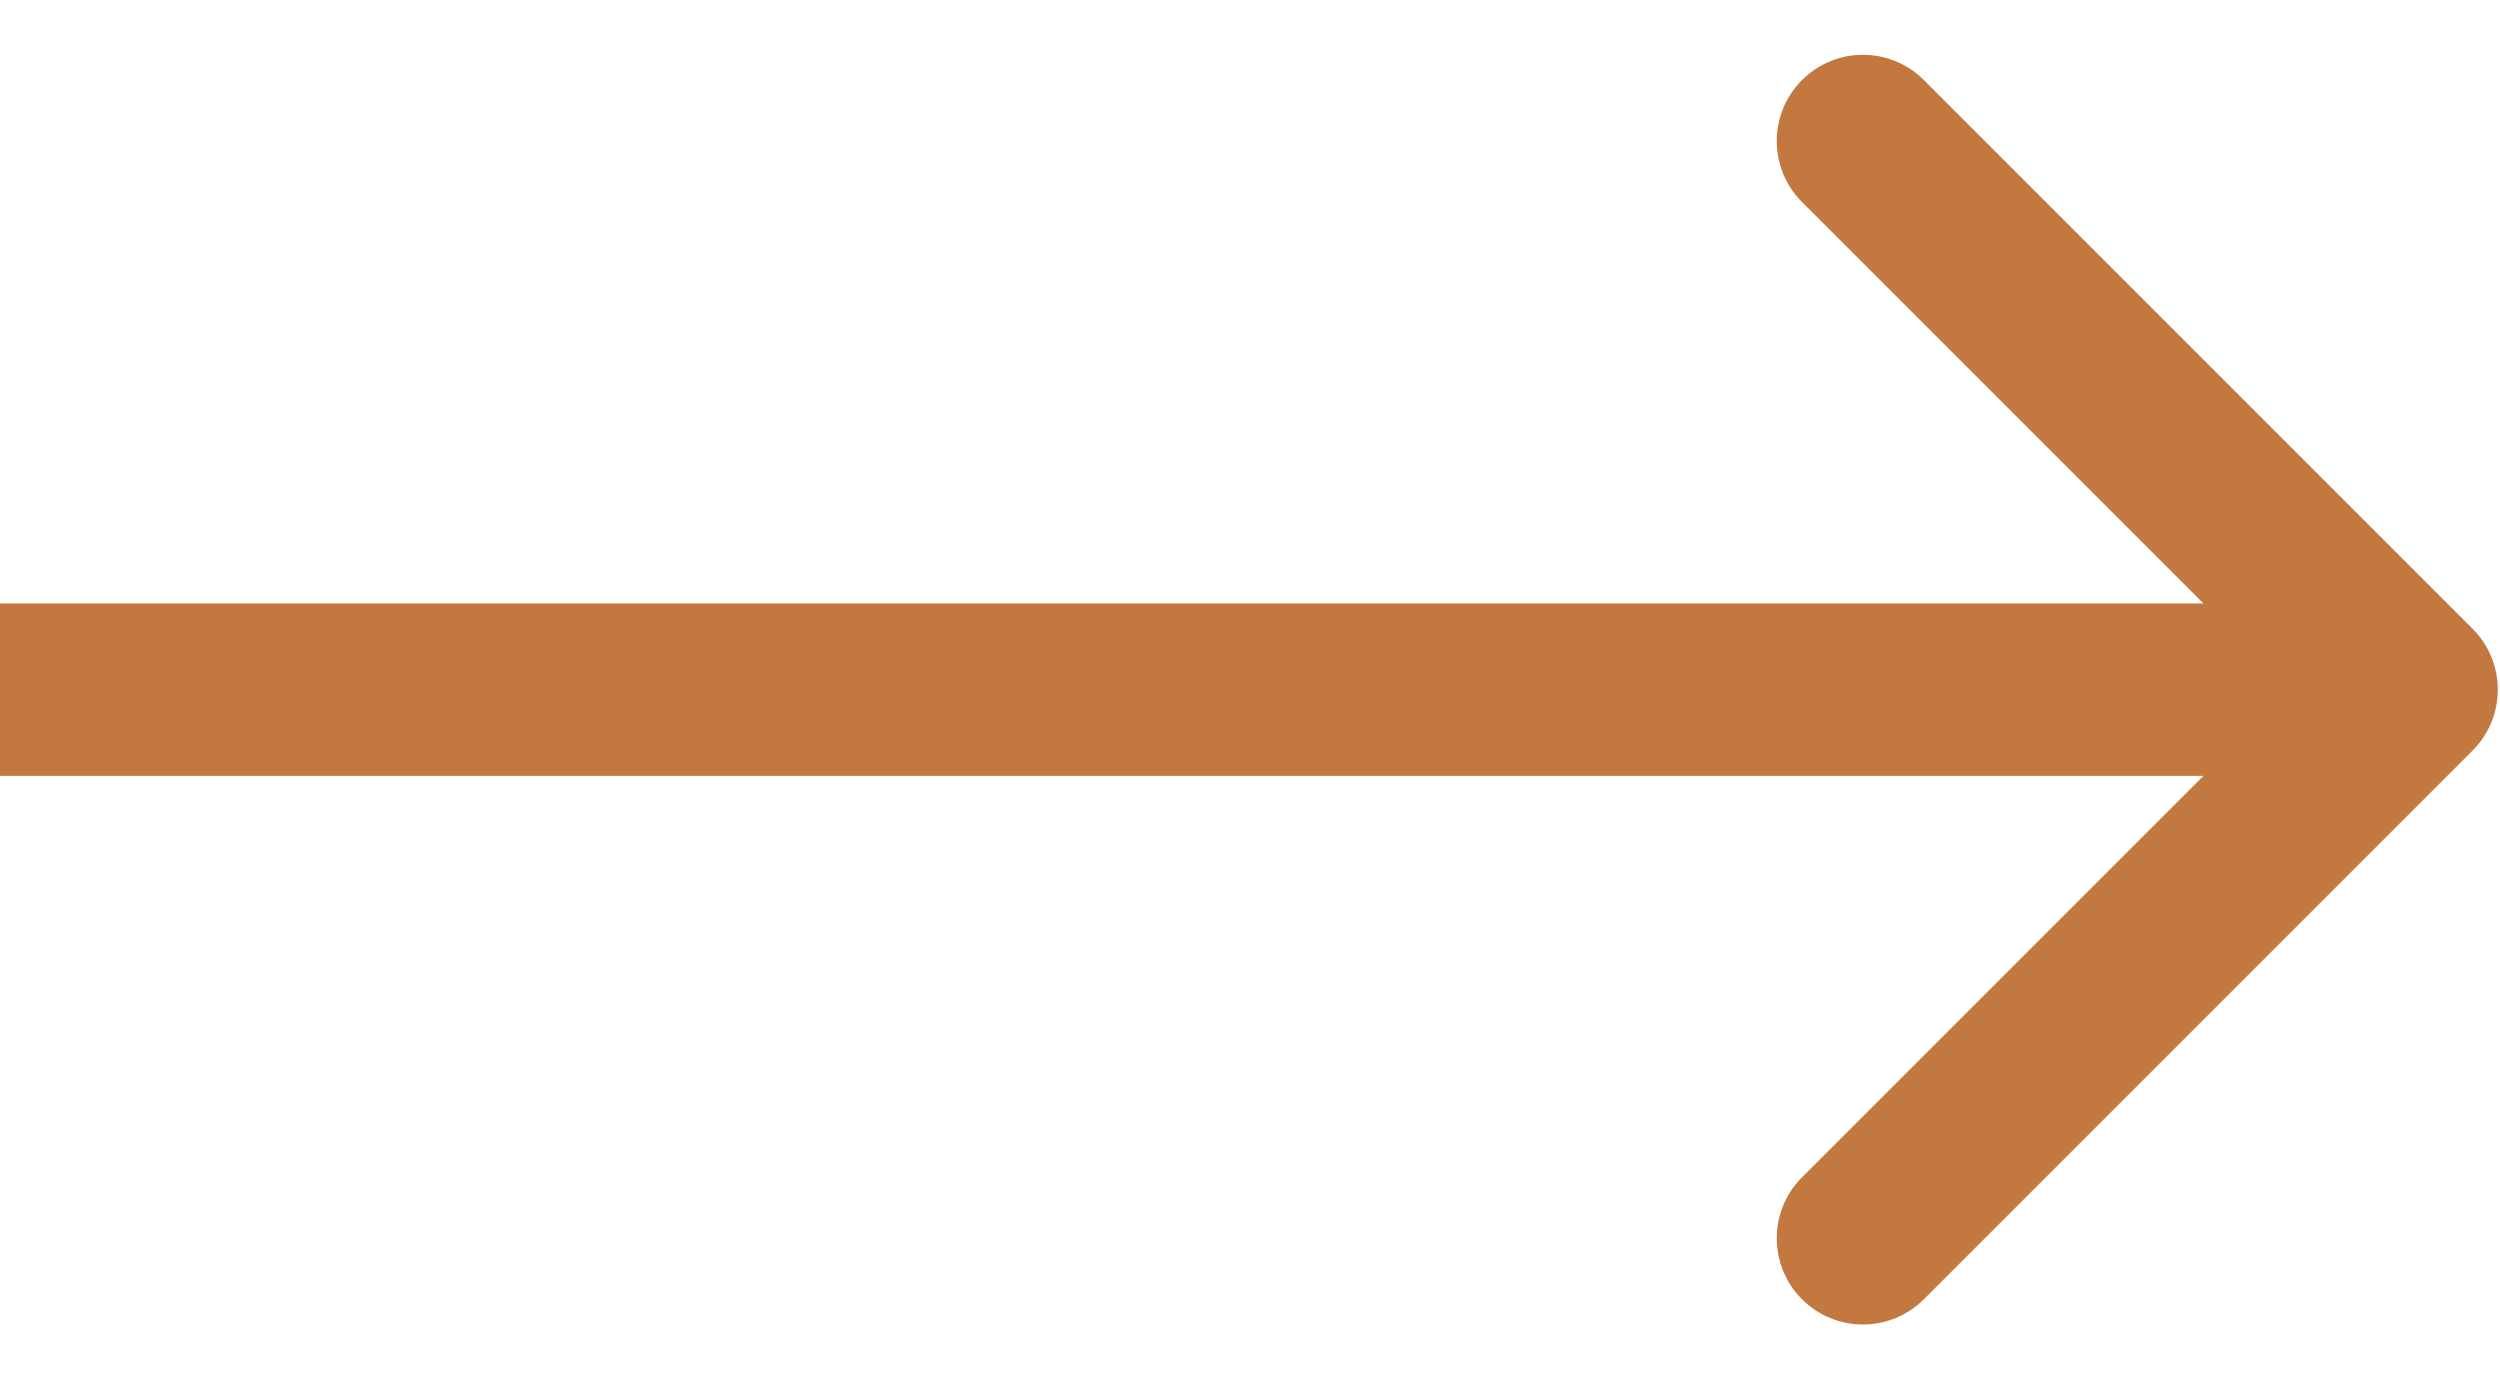 <?xml version="1.0" encoding="UTF-8"?> <svg xmlns="http://www.w3.org/2000/svg" width="29" height="16" viewBox="0 0 29 16" fill="none"><path d="M28.681 8.707C29.072 8.317 29.072 7.683 28.681 7.293L22.317 0.929C21.927 0.538 21.294 0.538 20.903 0.929C20.513 1.319 20.513 1.953 20.903 2.343L26.56 8L20.903 13.657C20.513 14.047 20.513 14.681 20.903 15.071C21.294 15.462 21.927 15.462 22.317 15.071L28.681 8.707ZM0 8V9H27.974V8V7H0V8Z" fill="#C2783F"></path></svg> 